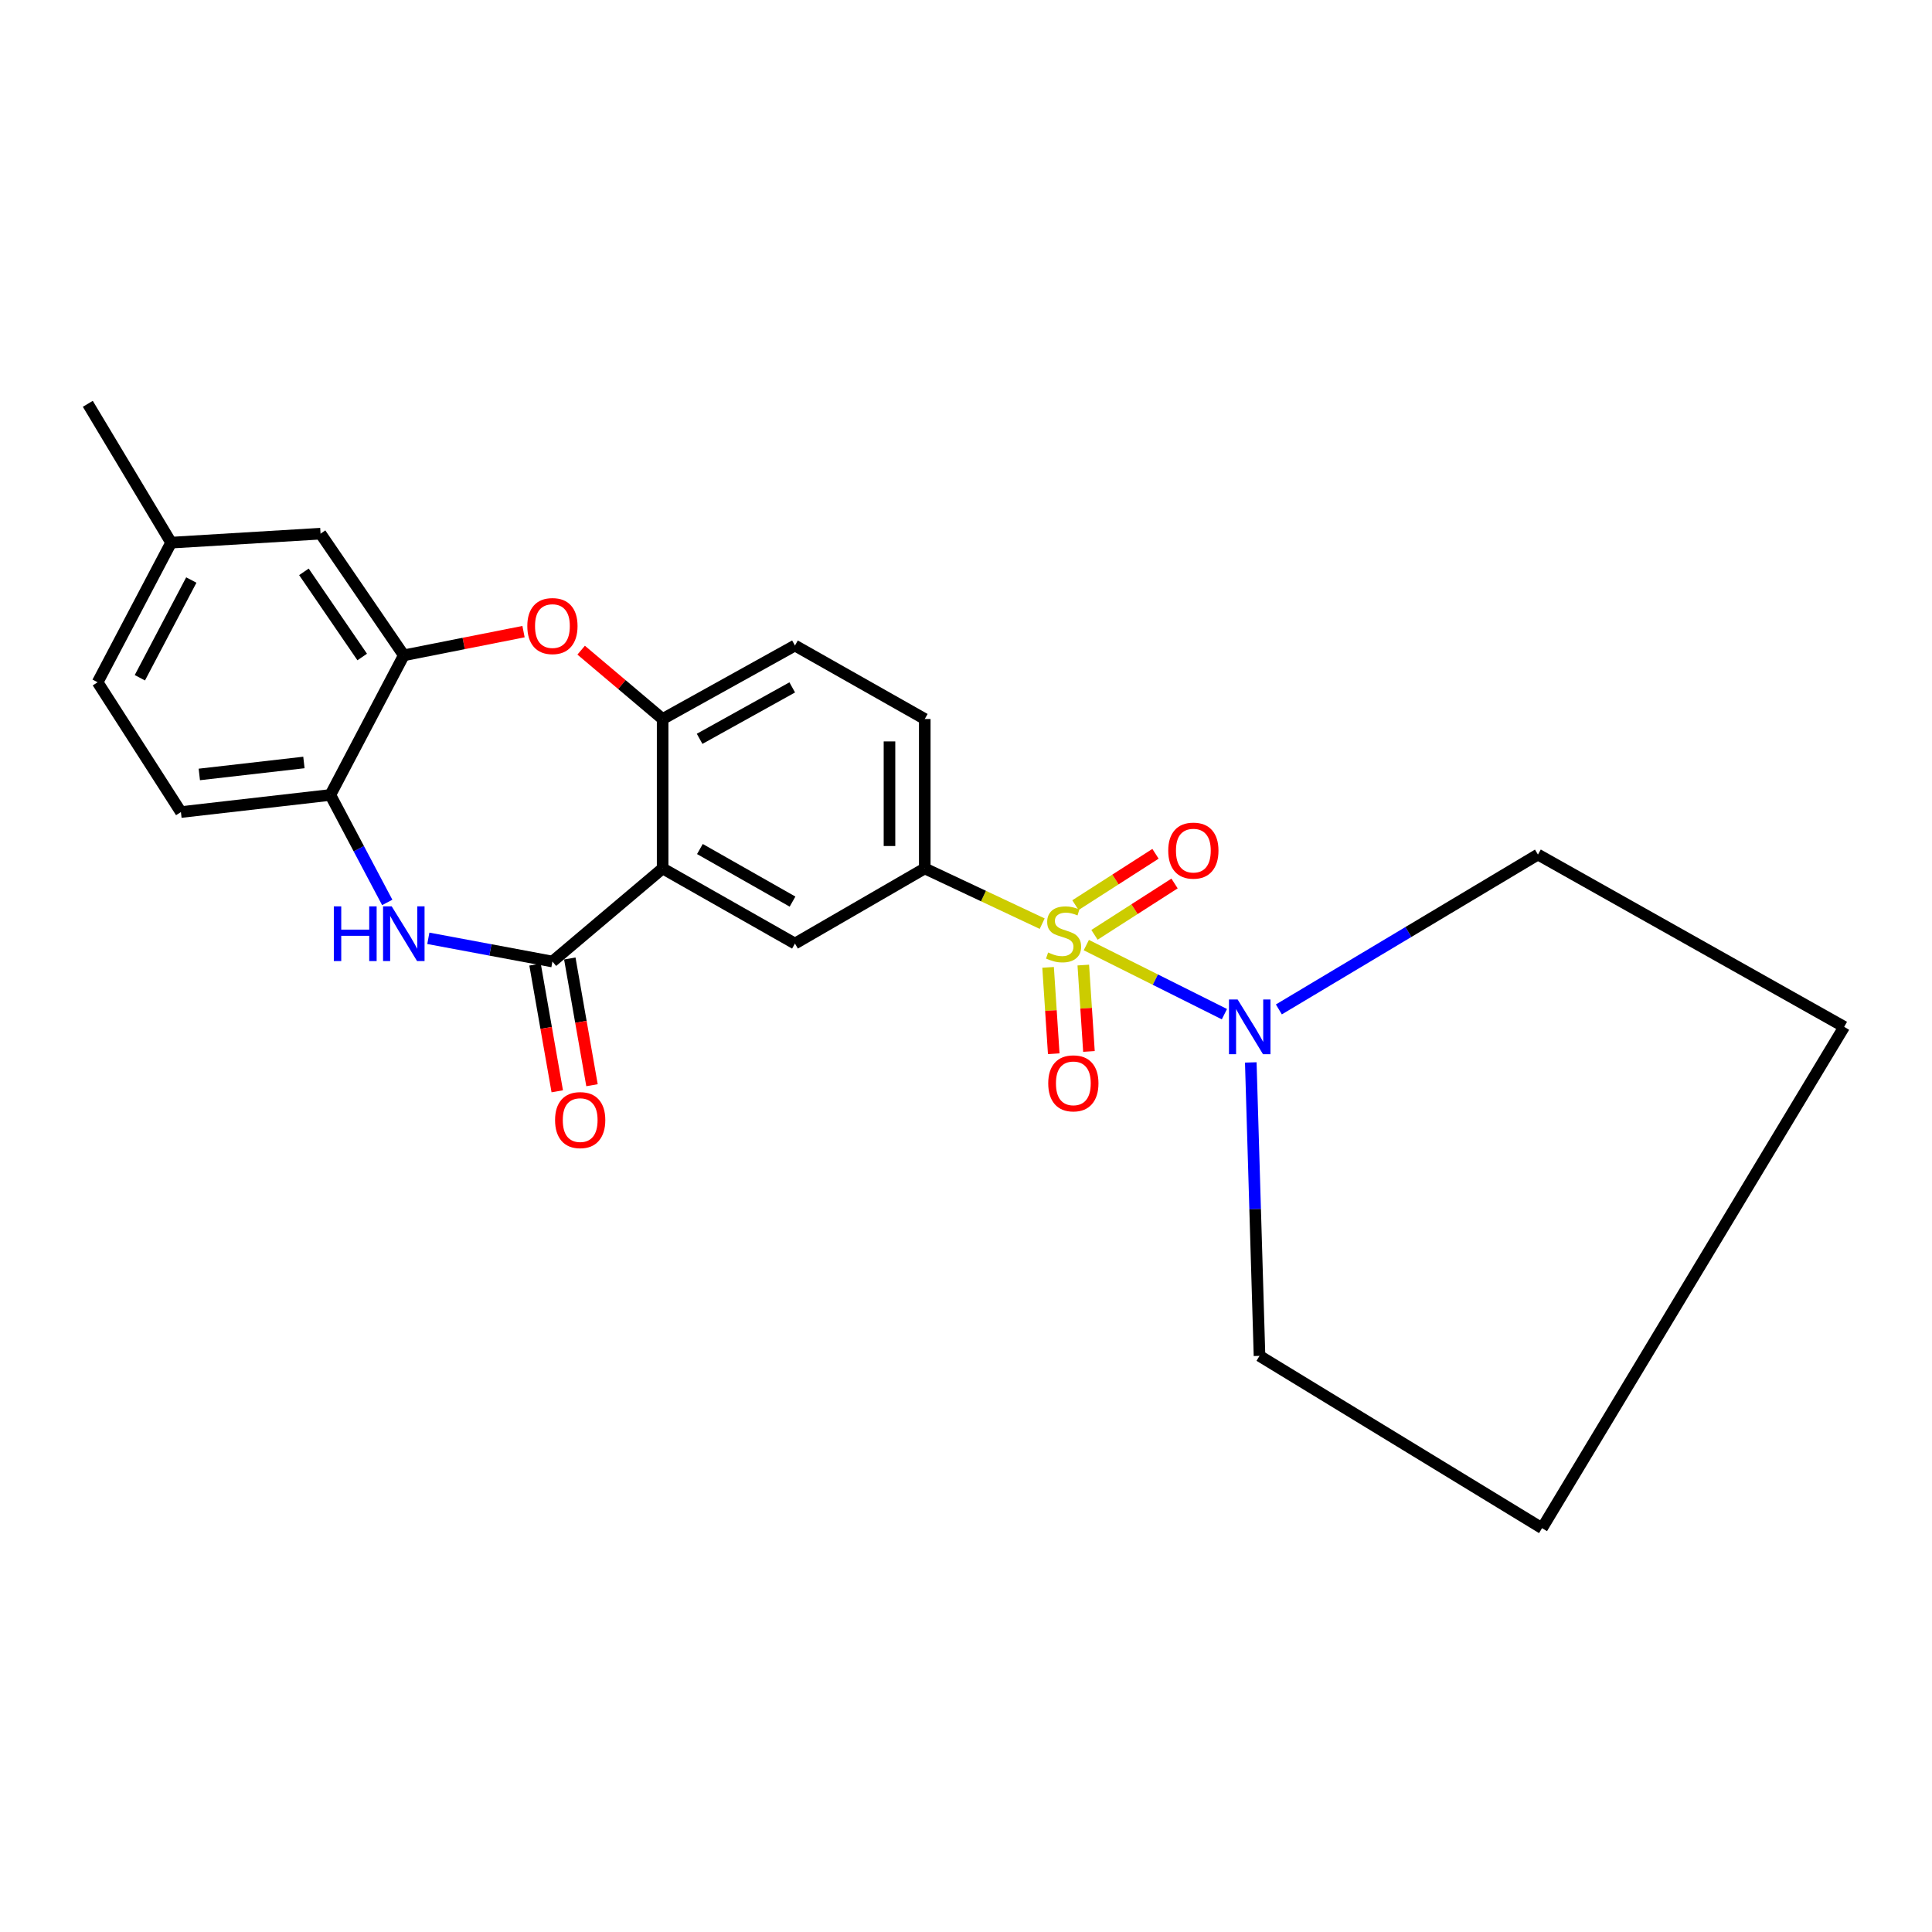 <?xml version='1.0' encoding='iso-8859-1'?>
<svg version='1.1' baseProfile='full'
              xmlns='http://www.w3.org/2000/svg'
                      xmlns:rdkit='http://www.rdkit.org/xml'
                      xmlns:xlink='http://www.w3.org/1999/xlink'
                  xml:space='preserve'
width='1000px' height='1000px' viewBox='0 0 1000 1000'>
<!-- END OF HEADER -->
<rect style='opacity:1.0;fill:#FFFFFF;stroke:none' width='1000' height='1000' x='0' y='0'> </rect>
<path class='bond-3' d='M 539.436,478.087 L 509.046,463.793' style='fill:none;fill-rule:evenodd;stroke:#CCCC00;stroke-width:6px;stroke-linecap:butt;stroke-linejoin:miter;stroke-opacity:1' />
<path class='bond-3' d='M 509.046,463.793 L 478.655,449.499' style='fill:none;fill-rule:evenodd;stroke:#000000;stroke-width:6px;stroke-linecap:butt;stroke-linejoin:miter;stroke-opacity:1' />
<path class='bond-5' d='M 562.274,489.181 L 598.012,507.058' style='fill:none;fill-rule:evenodd;stroke:#CCCC00;stroke-width:6px;stroke-linecap:butt;stroke-linejoin:miter;stroke-opacity:1' />
<path class='bond-5' d='M 598.012,507.058 L 633.751,524.934' style='fill:none;fill-rule:evenodd;stroke:#0000FF;stroke-width:6px;stroke-linecap:butt;stroke-linejoin:miter;stroke-opacity:1' />
<path class='bond-10' d='M 542.49,500.706 L 543.953,523.06' style='fill:none;fill-rule:evenodd;stroke:#CCCC00;stroke-width:6px;stroke-linecap:butt;stroke-linejoin:miter;stroke-opacity:1' />
<path class='bond-10' d='M 543.953,523.06 L 545.416,545.415' style='fill:none;fill-rule:evenodd;stroke:#FF0000;stroke-width:6px;stroke-linecap:butt;stroke-linejoin:miter;stroke-opacity:1' />
<path class='bond-10' d='M 560.712,499.514 L 562.175,521.868' style='fill:none;fill-rule:evenodd;stroke:#CCCC00;stroke-width:6px;stroke-linecap:butt;stroke-linejoin:miter;stroke-opacity:1' />
<path class='bond-10' d='M 562.175,521.868 L 563.637,544.222' style='fill:none;fill-rule:evenodd;stroke:#FF0000;stroke-width:6px;stroke-linecap:butt;stroke-linejoin:miter;stroke-opacity:1' />
<path class='bond-11' d='M 566.506,483.872 L 587.224,470.581' style='fill:none;fill-rule:evenodd;stroke:#CCCC00;stroke-width:6px;stroke-linecap:butt;stroke-linejoin:miter;stroke-opacity:1' />
<path class='bond-11' d='M 587.224,470.581 L 607.943,457.29' style='fill:none;fill-rule:evenodd;stroke:#FF0000;stroke-width:6px;stroke-linecap:butt;stroke-linejoin:miter;stroke-opacity:1' />
<path class='bond-11' d='M 556.646,468.502 L 577.364,455.211' style='fill:none;fill-rule:evenodd;stroke:#CCCC00;stroke-width:6px;stroke-linecap:butt;stroke-linejoin:miter;stroke-opacity:1' />
<path class='bond-11' d='M 577.364,455.211 L 598.083,441.92' style='fill:none;fill-rule:evenodd;stroke:#FF0000;stroke-width:6px;stroke-linecap:butt;stroke-linejoin:miter;stroke-opacity:1' />
<path class='bond-0' d='M 342.98,449.499 L 411.467,488.384' style='fill:none;fill-rule:evenodd;stroke:#000000;stroke-width:6px;stroke-linecap:butt;stroke-linejoin:miter;stroke-opacity:1' />
<path class='bond-0' d='M 362.269,439.453 L 410.21,466.672' style='fill:none;fill-rule:evenodd;stroke:#000000;stroke-width:6px;stroke-linecap:butt;stroke-linejoin:miter;stroke-opacity:1' />
<path class='bond-1' d='M 342.98,449.499 L 285.936,497.687' style='fill:none;fill-rule:evenodd;stroke:#000000;stroke-width:6px;stroke-linecap:butt;stroke-linejoin:miter;stroke-opacity:1' />
<path class='bond-25' d='M 342.98,449.499 L 342.98,372.156' style='fill:none;fill-rule:evenodd;stroke:#000000;stroke-width:6px;stroke-linecap:butt;stroke-linejoin:miter;stroke-opacity:1' />
<path class='bond-2' d='M 285.936,497.687 L 253.82,491.677' style='fill:none;fill-rule:evenodd;stroke:#000000;stroke-width:6px;stroke-linecap:butt;stroke-linejoin:miter;stroke-opacity:1' />
<path class='bond-2' d='M 253.82,491.677 L 221.705,485.668' style='fill:none;fill-rule:evenodd;stroke:#0000FF;stroke-width:6px;stroke-linecap:butt;stroke-linejoin:miter;stroke-opacity:1' />
<path class='bond-12' d='M 276.942,499.263 L 282.688,532.057' style='fill:none;fill-rule:evenodd;stroke:#000000;stroke-width:6px;stroke-linecap:butt;stroke-linejoin:miter;stroke-opacity:1' />
<path class='bond-12' d='M 282.688,532.057 L 288.434,564.852' style='fill:none;fill-rule:evenodd;stroke:#FF0000;stroke-width:6px;stroke-linecap:butt;stroke-linejoin:miter;stroke-opacity:1' />
<path class='bond-12' d='M 294.929,496.111 L 300.675,528.906' style='fill:none;fill-rule:evenodd;stroke:#000000;stroke-width:6px;stroke-linecap:butt;stroke-linejoin:miter;stroke-opacity:1' />
<path class='bond-12' d='M 300.675,528.906 L 306.42,561.7' style='fill:none;fill-rule:evenodd;stroke:#FF0000;stroke-width:6px;stroke-linecap:butt;stroke-linejoin:miter;stroke-opacity:1' />
<path class='bond-9' d='M 200.437,467.1 L 185.711,439.283' style='fill:none;fill-rule:evenodd;stroke:#0000FF;stroke-width:6px;stroke-linecap:butt;stroke-linejoin:miter;stroke-opacity:1' />
<path class='bond-9' d='M 185.711,439.283 L 170.986,411.467' style='fill:none;fill-rule:evenodd;stroke:#000000;stroke-width:6px;stroke-linecap:butt;stroke-linejoin:miter;stroke-opacity:1' />
<path class='bond-7' d='M 478.655,449.499 L 411.467,488.384' style='fill:none;fill-rule:evenodd;stroke:#000000;stroke-width:6px;stroke-linecap:butt;stroke-linejoin:miter;stroke-opacity:1' />
<path class='bond-14' d='M 478.655,449.499 L 478.655,372.156' style='fill:none;fill-rule:evenodd;stroke:#000000;stroke-width:6px;stroke-linecap:butt;stroke-linejoin:miter;stroke-opacity:1' />
<path class='bond-14' d='M 460.395,437.898 L 460.395,383.757' style='fill:none;fill-rule:evenodd;stroke:#000000;stroke-width:6px;stroke-linecap:butt;stroke-linejoin:miter;stroke-opacity:1' />
<path class='bond-4' d='M 300.803,336.527 L 321.891,354.341' style='fill:none;fill-rule:evenodd;stroke:#FF0000;stroke-width:6px;stroke-linecap:butt;stroke-linejoin:miter;stroke-opacity:1' />
<path class='bond-4' d='M 321.891,354.341 L 342.98,372.156' style='fill:none;fill-rule:evenodd;stroke:#000000;stroke-width:6px;stroke-linecap:butt;stroke-linejoin:miter;stroke-opacity:1' />
<path class='bond-8' d='M 270.975,326.93 L 239.992,333.063' style='fill:none;fill-rule:evenodd;stroke:#FF0000;stroke-width:6px;stroke-linecap:butt;stroke-linejoin:miter;stroke-opacity:1' />
<path class='bond-8' d='M 239.992,333.063 L 209.008,339.196' style='fill:none;fill-rule:evenodd;stroke:#000000;stroke-width:6px;stroke-linecap:butt;stroke-linejoin:miter;stroke-opacity:1' />
<path class='bond-19' d='M 661.94,522.472 L 728.987,482.395' style='fill:none;fill-rule:evenodd;stroke:#0000FF;stroke-width:6px;stroke-linecap:butt;stroke-linejoin:miter;stroke-opacity:1' />
<path class='bond-19' d='M 728.987,482.395 L 796.034,442.317' style='fill:none;fill-rule:evenodd;stroke:#000000;stroke-width:6px;stroke-linecap:butt;stroke-linejoin:miter;stroke-opacity:1' />
<path class='bond-20' d='M 647.403,549.909 L 649.66,625.854' style='fill:none;fill-rule:evenodd;stroke:#0000FF;stroke-width:6px;stroke-linecap:butt;stroke-linejoin:miter;stroke-opacity:1' />
<path class='bond-20' d='M 649.66,625.854 L 651.918,701.799' style='fill:none;fill-rule:evenodd;stroke:#000000;stroke-width:6px;stroke-linecap:butt;stroke-linejoin:miter;stroke-opacity:1' />
<path class='bond-6' d='M 342.98,372.156 L 411.467,334.123' style='fill:none;fill-rule:evenodd;stroke:#000000;stroke-width:6px;stroke-linecap:butt;stroke-linejoin:miter;stroke-opacity:1' />
<path class='bond-6' d='M 362.118,382.415 L 410.059,355.792' style='fill:none;fill-rule:evenodd;stroke:#000000;stroke-width:6px;stroke-linecap:butt;stroke-linejoin:miter;stroke-opacity:1' />
<path class='bond-13' d='M 209.008,339.196 L 165.913,276.227' style='fill:none;fill-rule:evenodd;stroke:#000000;stroke-width:6px;stroke-linecap:butt;stroke-linejoin:miter;stroke-opacity:1' />
<path class='bond-13' d='M 187.475,340.064 L 157.308,295.986' style='fill:none;fill-rule:evenodd;stroke:#000000;stroke-width:6px;stroke-linecap:butt;stroke-linejoin:miter;stroke-opacity:1' />
<path class='bond-26' d='M 209.008,339.196 L 170.986,411.467' style='fill:none;fill-rule:evenodd;stroke:#000000;stroke-width:6px;stroke-linecap:butt;stroke-linejoin:miter;stroke-opacity:1' />
<path class='bond-16' d='M 170.986,411.467 L 93.642,420.323' style='fill:none;fill-rule:evenodd;stroke:#000000;stroke-width:6px;stroke-linecap:butt;stroke-linejoin:miter;stroke-opacity:1' />
<path class='bond-16' d='M 157.307,394.653 L 103.166,400.853' style='fill:none;fill-rule:evenodd;stroke:#000000;stroke-width:6px;stroke-linecap:butt;stroke-linejoin:miter;stroke-opacity:1' />
<path class='bond-17' d='M 165.913,276.227 L 88.57,280.874' style='fill:none;fill-rule:evenodd;stroke:#000000;stroke-width:6px;stroke-linecap:butt;stroke-linejoin:miter;stroke-opacity:1' />
<path class='bond-15' d='M 478.655,372.156 L 411.467,334.123' style='fill:none;fill-rule:evenodd;stroke:#000000;stroke-width:6px;stroke-linecap:butt;stroke-linejoin:miter;stroke-opacity:1' />
<path class='bond-18' d='M 93.642,420.323 L 50.527,353.145' style='fill:none;fill-rule:evenodd;stroke:#000000;stroke-width:6px;stroke-linecap:butt;stroke-linejoin:miter;stroke-opacity:1' />
<path class='bond-21' d='M 88.57,280.874 L 45.455,209.018' style='fill:none;fill-rule:evenodd;stroke:#000000;stroke-width:6px;stroke-linecap:butt;stroke-linejoin:miter;stroke-opacity:1' />
<path class='bond-27' d='M 88.57,280.874 L 50.527,353.145' style='fill:none;fill-rule:evenodd;stroke:#000000;stroke-width:6px;stroke-linecap:butt;stroke-linejoin:miter;stroke-opacity:1' />
<path class='bond-27' d='M 99.022,300.22 L 72.392,350.81' style='fill:none;fill-rule:evenodd;stroke:#000000;stroke-width:6px;stroke-linecap:butt;stroke-linejoin:miter;stroke-opacity:1' />
<path class='bond-22' d='M 796.034,442.317 L 954.545,531.489' style='fill:none;fill-rule:evenodd;stroke:#000000;stroke-width:6px;stroke-linecap:butt;stroke-linejoin:miter;stroke-opacity:1' />
<path class='bond-23' d='M 651.918,701.799 L 798.164,790.982' style='fill:none;fill-rule:evenodd;stroke:#000000;stroke-width:6px;stroke-linecap:butt;stroke-linejoin:miter;stroke-opacity:1' />
<path class='bond-24' d='M 954.545,531.489 L 798.164,790.982' style='fill:none;fill-rule:evenodd;stroke:#000000;stroke-width:6px;stroke-linecap:butt;stroke-linejoin:miter;stroke-opacity:1' />
<path  class='atom-0' d='M 542.501 493.012
Q 542.821 493.132, 544.141 493.692
Q 545.461 494.252, 546.901 494.612
Q 548.381 494.932, 549.821 494.932
Q 552.501 494.932, 554.061 493.652
Q 555.621 492.332, 555.621 490.052
Q 555.621 488.492, 554.821 487.532
Q 554.061 486.572, 552.861 486.052
Q 551.661 485.532, 549.661 484.932
Q 547.141 484.172, 545.621 483.452
Q 544.141 482.732, 543.061 481.212
Q 542.021 479.692, 542.021 477.132
Q 542.021 473.572, 544.421 471.372
Q 546.861 469.172, 551.661 469.172
Q 554.941 469.172, 558.661 470.732
L 557.741 473.812
Q 554.341 472.412, 551.781 472.412
Q 549.021 472.412, 547.501 473.572
Q 545.981 474.692, 546.021 476.652
Q 546.021 478.172, 546.781 479.092
Q 547.581 480.012, 548.701 480.532
Q 549.861 481.052, 551.781 481.652
Q 554.341 482.452, 555.861 483.252
Q 557.381 484.052, 558.461 485.692
Q 559.581 487.292, 559.581 490.052
Q 559.581 493.972, 556.941 496.092
Q 554.341 498.172, 549.981 498.172
Q 547.461 498.172, 545.541 497.612
Q 543.661 497.092, 541.421 496.172
L 542.501 493.012
' fill='#CCCC00'/>
<path  class='atom-3' d='M 172.788 469.132
L 176.628 469.132
L 176.628 481.172
L 191.108 481.172
L 191.108 469.132
L 194.948 469.132
L 194.948 497.452
L 191.108 497.452
L 191.108 484.372
L 176.628 484.372
L 176.628 497.452
L 172.788 497.452
L 172.788 469.132
' fill='#0000FF'/>
<path  class='atom-3' d='M 202.748 469.132
L 212.028 484.132
Q 212.948 485.612, 214.428 488.292
Q 215.908 490.972, 215.988 491.132
L 215.988 469.132
L 219.748 469.132
L 219.748 497.452
L 215.868 497.452
L 205.908 481.052
Q 204.748 479.132, 203.508 476.932
Q 202.308 474.732, 201.948 474.052
L 201.948 497.452
L 198.268 497.452
L 198.268 469.132
L 202.748 469.132
' fill='#0000FF'/>
<path  class='atom-5' d='M 272.936 324.048
Q 272.936 317.248, 276.296 313.448
Q 279.656 309.648, 285.936 309.648
Q 292.216 309.648, 295.576 313.448
Q 298.936 317.248, 298.936 324.048
Q 298.936 330.928, 295.536 334.848
Q 292.136 338.728, 285.936 338.728
Q 279.696 338.728, 276.296 334.848
Q 272.936 330.968, 272.936 324.048
M 285.936 335.528
Q 290.256 335.528, 292.576 332.648
Q 294.936 329.728, 294.936 324.048
Q 294.936 318.488, 292.576 315.688
Q 290.256 312.848, 285.936 312.848
Q 281.616 312.848, 279.256 315.648
Q 276.936 318.448, 276.936 324.048
Q 276.936 329.768, 279.256 332.648
Q 281.616 335.528, 285.936 335.528
' fill='#FF0000'/>
<path  class='atom-6' d='M 640.595 517.329
L 649.875 532.329
Q 650.795 533.809, 652.275 536.489
Q 653.755 539.169, 653.835 539.329
L 653.835 517.329
L 657.595 517.329
L 657.595 545.649
L 653.715 545.649
L 643.755 529.249
Q 642.595 527.329, 641.355 525.129
Q 640.155 522.929, 639.795 522.249
L 639.795 545.649
L 636.115 545.649
L 636.115 517.329
L 640.595 517.329
' fill='#0000FF'/>
<path  class='atom-11' d='M 542.563 560.735
Q 542.563 553.935, 545.923 550.135
Q 549.283 546.335, 555.563 546.335
Q 561.843 546.335, 565.203 550.135
Q 568.563 553.935, 568.563 560.735
Q 568.563 567.615, 565.163 571.535
Q 561.763 575.415, 555.563 575.415
Q 549.323 575.415, 545.923 571.535
Q 542.563 567.655, 542.563 560.735
M 555.563 572.215
Q 559.883 572.215, 562.203 569.335
Q 564.563 566.415, 564.563 560.735
Q 564.563 555.175, 562.203 552.375
Q 559.883 549.535, 555.563 549.535
Q 551.243 549.535, 548.883 552.335
Q 546.563 555.135, 546.563 560.735
Q 546.563 566.455, 548.883 569.335
Q 551.243 572.215, 555.563 572.215
' fill='#FF0000'/>
<path  class='atom-12' d='M 604.679 440.277
Q 604.679 433.477, 608.039 429.677
Q 611.399 425.877, 617.679 425.877
Q 623.959 425.877, 627.319 429.677
Q 630.679 433.477, 630.679 440.277
Q 630.679 447.157, 627.279 451.077
Q 623.879 454.957, 617.679 454.957
Q 611.439 454.957, 608.039 451.077
Q 604.679 447.197, 604.679 440.277
M 617.679 451.757
Q 621.999 451.757, 624.319 448.877
Q 626.679 445.957, 626.679 440.277
Q 626.679 434.717, 624.319 431.917
Q 621.999 429.077, 617.679 429.077
Q 613.359 429.077, 610.999 431.877
Q 608.679 434.677, 608.679 440.277
Q 608.679 445.997, 610.999 448.877
Q 613.359 451.757, 617.679 451.757
' fill='#FF0000'/>
<path  class='atom-13' d='M 287.301 579.757
Q 287.301 572.957, 290.661 569.157
Q 294.021 565.357, 300.301 565.357
Q 306.581 565.357, 309.941 569.157
Q 313.301 572.957, 313.301 579.757
Q 313.301 586.637, 309.901 590.557
Q 306.501 594.437, 300.301 594.437
Q 294.061 594.437, 290.661 590.557
Q 287.301 586.677, 287.301 579.757
M 300.301 591.237
Q 304.621 591.237, 306.941 588.357
Q 309.301 585.437, 309.301 579.757
Q 309.301 574.197, 306.941 571.397
Q 304.621 568.557, 300.301 568.557
Q 295.981 568.557, 293.621 571.357
Q 291.301 574.157, 291.301 579.757
Q 291.301 585.477, 293.621 588.357
Q 295.981 591.237, 300.301 591.237
' fill='#FF0000'/>
</svg>
